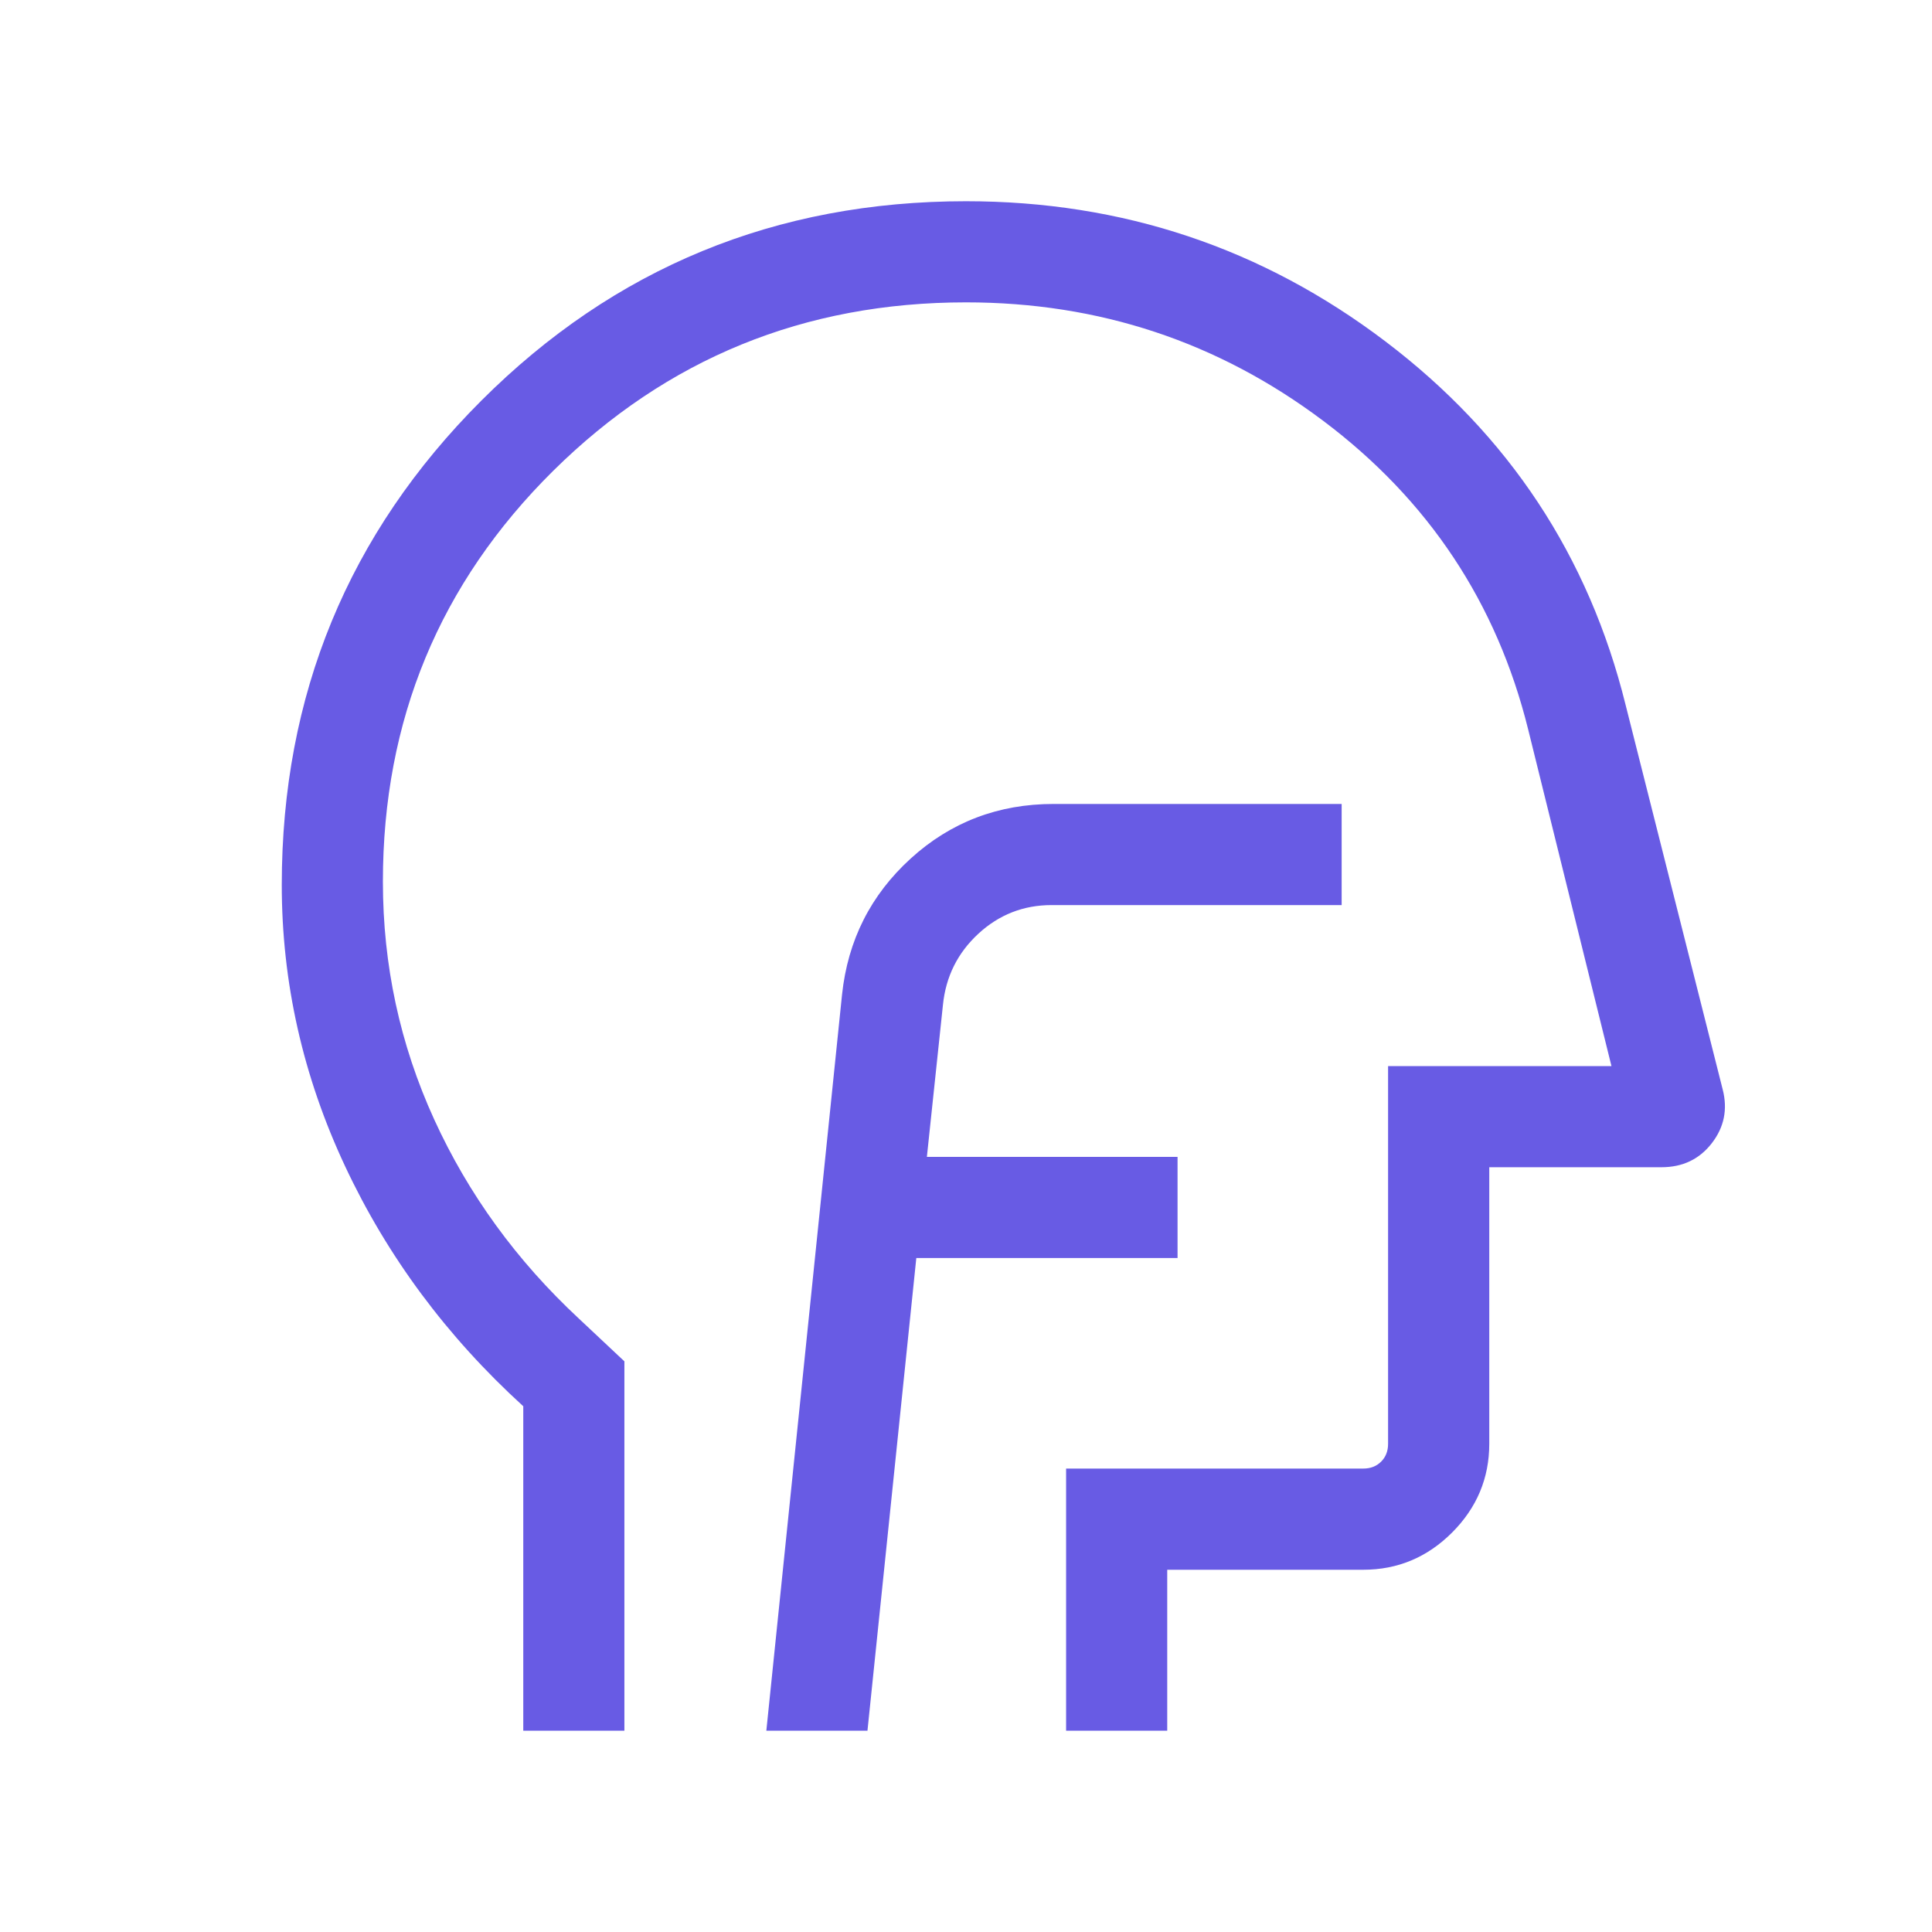 <svg width="32" height="32" viewBox="0 0 32 32" fill="none" xmlns="http://www.w3.org/2000/svg">
<path d="M8.667 28.666V23.292C7.4 22.137 6.417 20.812 5.717 19.319C5.017 17.826 4.667 16.272 4.667 14.657C4.667 11.511 5.769 8.838 7.972 6.636C10.176 4.434 12.852 3.333 16 3.333C18.59 3.333 20.906 4.107 22.947 5.655C24.989 7.203 26.316 9.211 26.926 11.679L28.533 18.044C28.618 18.373 28.558 18.67 28.353 18.935C28.148 19.2 27.87 19.333 27.52 19.333H24.667V23.914C24.667 24.483 24.461 24.973 24.051 25.384C23.64 25.794 23.15 26 22.581 26H19.333V28.666H17.658V24.324H22.581C22.701 24.324 22.799 24.286 22.876 24.209C22.953 24.132 22.991 24.034 22.991 23.914V17.658H26.691L25.311 12.081C24.791 9.984 23.66 8.281 21.919 6.972C20.178 5.663 18.205 5.008 16 5.008C13.322 5.008 11.043 5.939 9.162 7.799C7.282 9.66 6.342 11.928 6.342 14.602C6.342 15.988 6.625 17.3 7.191 18.54C7.757 19.78 8.556 20.88 9.588 21.84L10.342 22.548V28.666H8.667ZM12.693 28.666H14.368L15.177 20.837H19.504V19.162H15.352L15.618 16.645C15.665 16.177 15.86 15.785 16.203 15.467C16.546 15.15 16.951 14.991 17.418 14.991H22.222V13.316H17.451C16.536 13.316 15.746 13.617 15.084 14.22C14.422 14.823 14.043 15.573 13.947 16.472L12.693 28.666Z" fill="#685BE4"/>
</svg>
